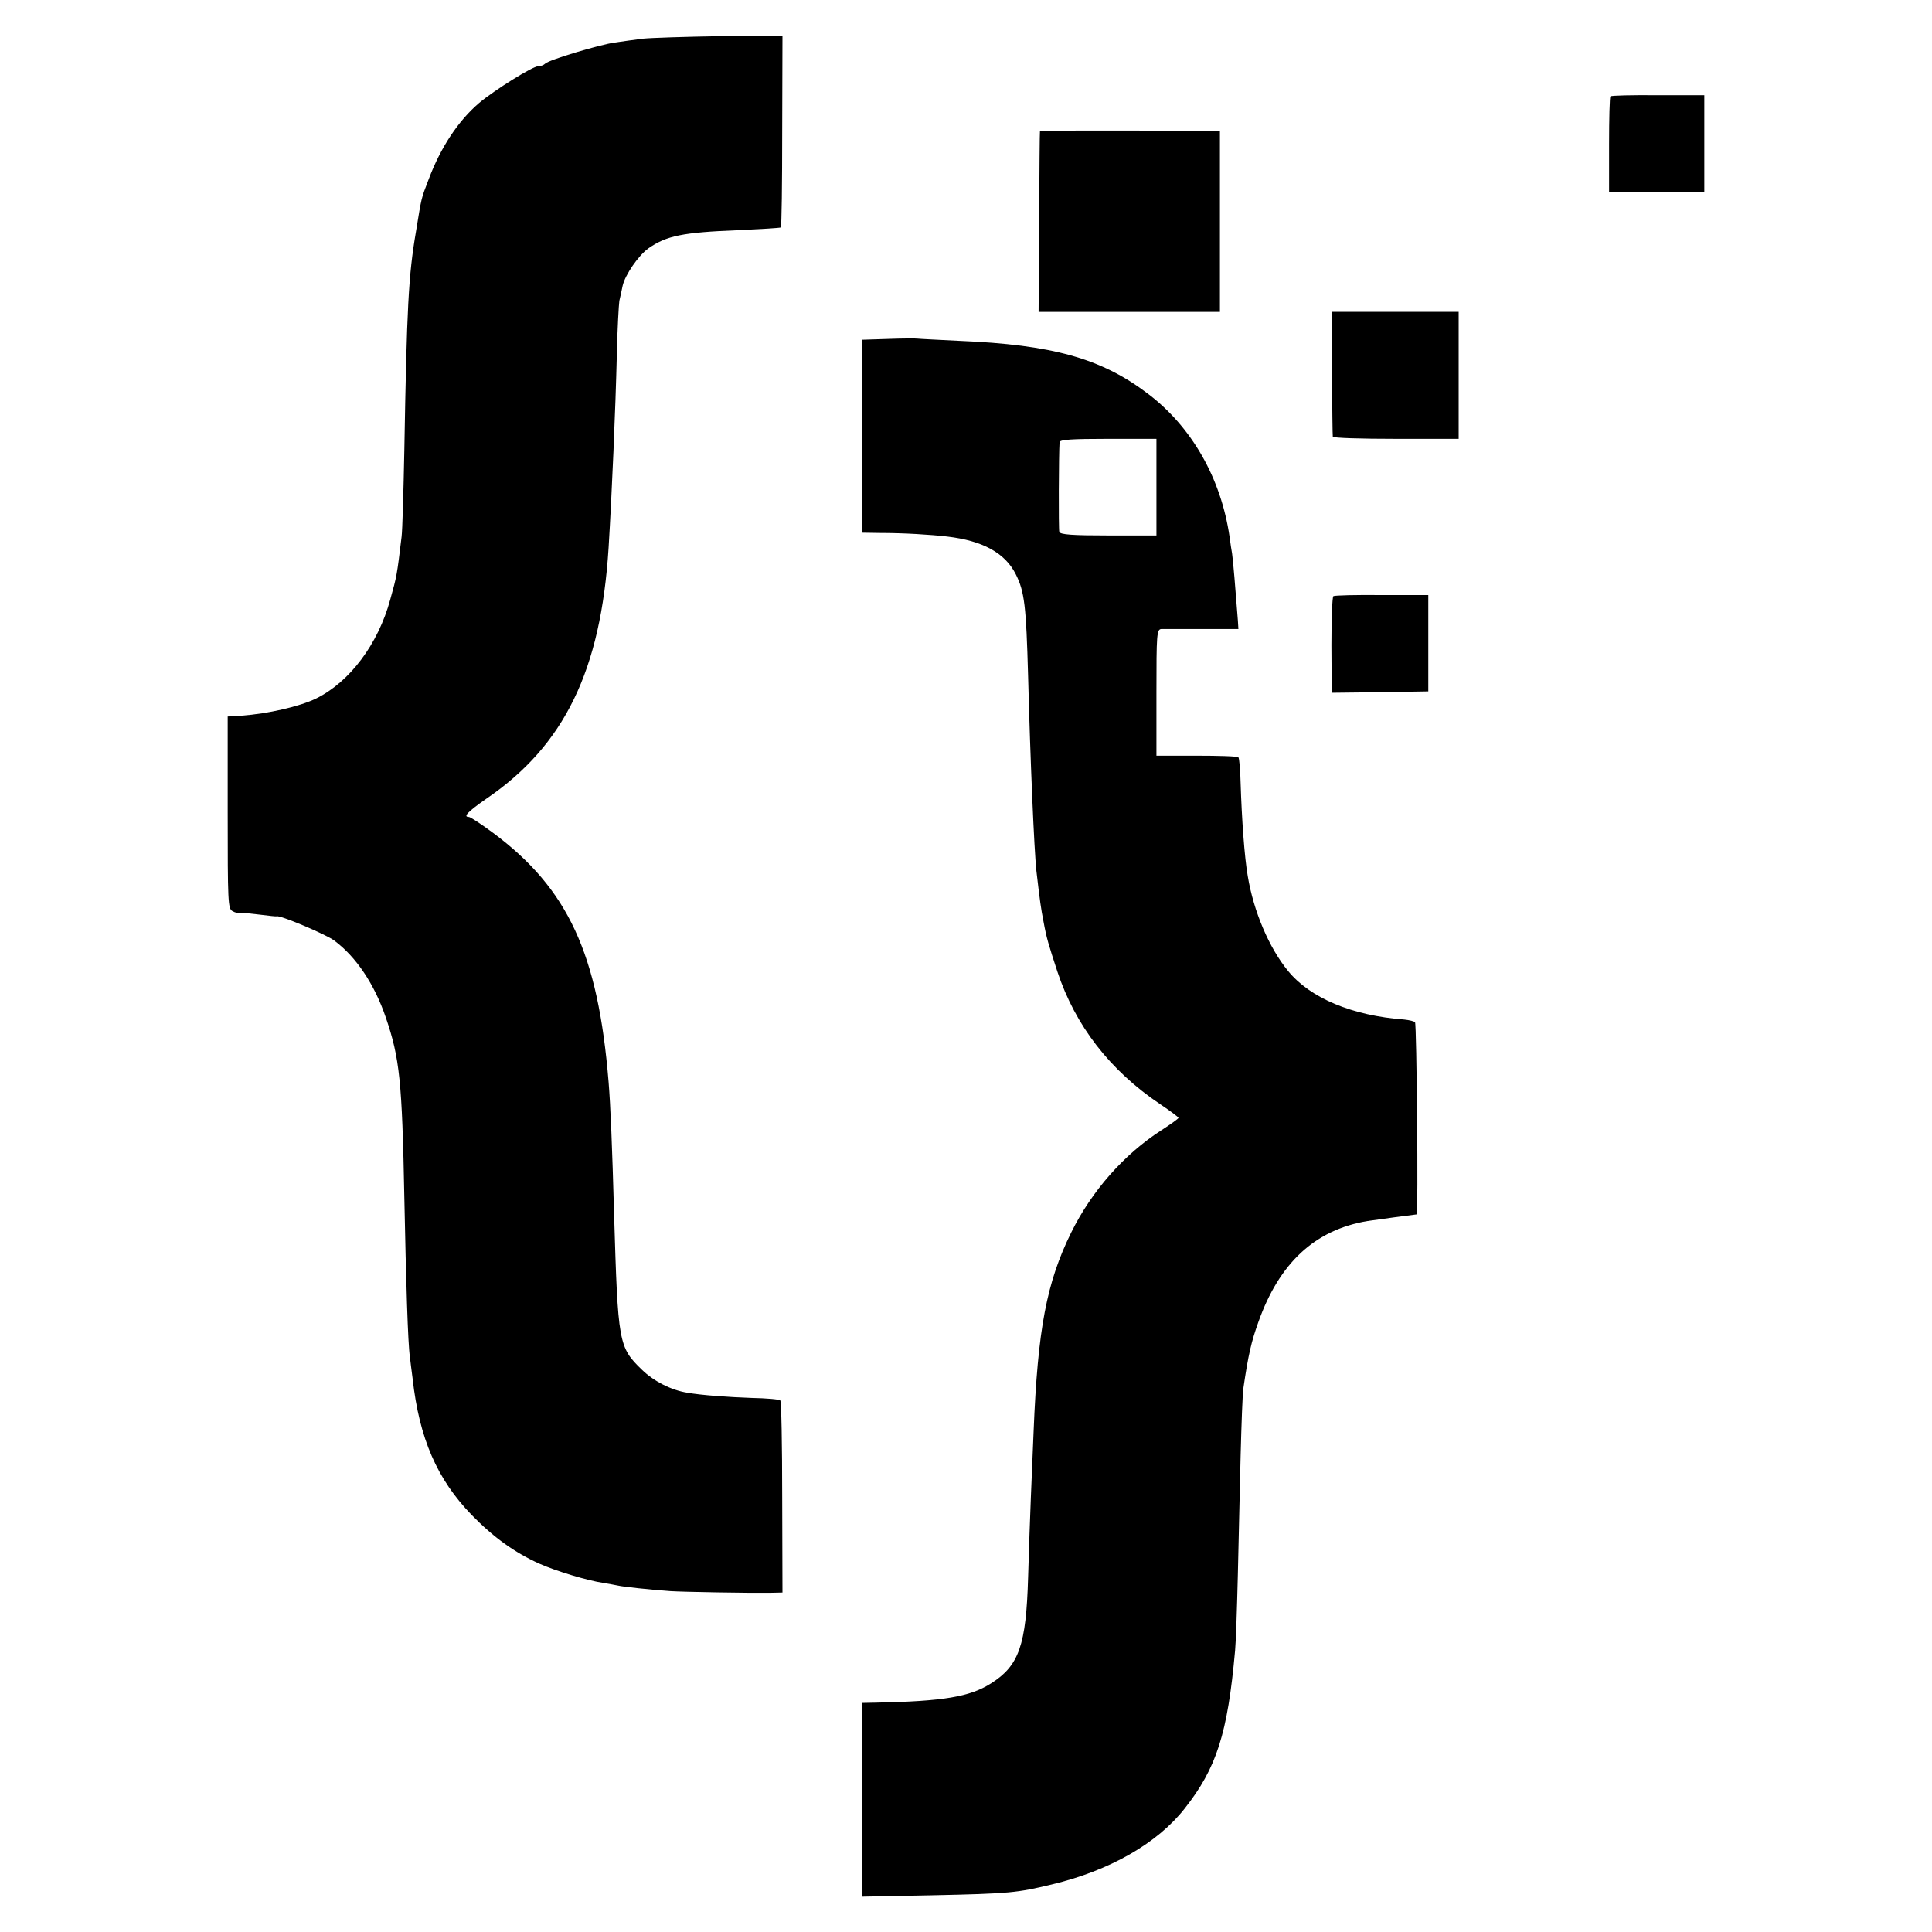 <?xml version="1.0" standalone="no"?>
<!DOCTYPE svg PUBLIC "-//W3C//DTD SVG 20010904//EN"
 "http://www.w3.org/TR/2001/REC-SVG-20010904/DTD/svg10.dtd">
<svg version="1.0" xmlns="http://www.w3.org/2000/svg"
 width="700pt" height="700pt" viewBox="0 0 700 700"
 preserveAspectRatio="xMidYMid meet">
<g transform="translate(0,700) scale(0.1,-0.1)"
fill="#000000" stroke="none">
<path d="M2330 6860 c-30 -4 -76 -10 -102 -14 -57 -8 -239 -63 -252 -76 -6 -6
-17 -10 -26 -10 -20 0 -158 -86 -214 -133 -75 -64 -139 -160 -183 -277 -28
-73 -25 -62 -46 -190 -27 -158 -33 -273 -42 -790 -3 -151 -7 -293 -10 -315
-17 -141 -17 -141 -41 -227 -44 -162 -147 -299 -269 -359 -60 -29 -174 -55
-270 -62 l-50 -3 0 -348 c0 -324 1 -348 17 -357 10 -6 24 -9 31 -7 6 1 38 -2
69 -6 32 -4 59 -7 60 -6 10 6 176 -64 208 -87 80 -59 147 -159 188 -280 50
-146 59 -230 67 -653 6 -302 13 -531 20 -575 2 -16 6 -52 10 -80 24 -217 89
-365 214 -494 80 -82 156 -136 244 -176 63 -28 177 -62 232 -70 22 -4 47 -8
55 -10 16 -4 118 -15 190 -20 47 -3 282 -7 360 -6 l45 1 -1 345 c0 190 -3 348
-7 351 -4 4 -51 8 -104 9 -85 3 -183 10 -233 19 -58 9 -122 42 -164 83 -85 82
-87 96 -101 561 -7 251 -13 397 -20 482 -38 465 -147 700 -418 902 -43 32 -83
58 -88 58 -23 0 -3 20 63 66 283 193 415 465 443 909 12 197 25 497 30 705 2
91 7 176 9 190 3 14 9 39 12 55 9 39 56 108 93 135 66 46 124 58 326 66 83 4
152 8 154 10 3 3 5 160 5 350 l1 345 -225 -2 c-124 -2 -250 -6 -280 -9z"/>
<path d="M5835 6651 c-3 -2 -5 -81 -5 -175 l0 -171 173 0 172 0 0 175 0 175
-168 0 c-92 1 -170 -1 -172 -4z"/>
<path d="M3768 6526 c-1 -1 -2 -148 -3 -328 l-2 -328 329 0 328 0 0 328 0 328
-325 1 c-179 0 -326 0 -327 -1z"/>
<path d="M4826 5648 c1 -123 2 -226 3 -230 0 -5 103 -8 229 -8 l227 0 0 230 0
230 -230 0 -230 0 1 -222z"/>
<path d="M3219 5772 l-95 -3 0 -349 0 -350 65 -1 c86 0 184 -6 243 -13 128
-15 209 -59 248 -136 32 -63 38 -115 45 -370 8 -308 22 -630 30 -705 13 -111
16 -134 26 -185 11 -60 18 -82 50 -180 65 -196 190 -358 373 -481 36 -24 65
-46 66 -49 0 -3 -28 -23 -62 -45 -135 -87 -252 -219 -327 -371 -89 -181 -121
-348 -136 -719 -3 -66 -7 -174 -10 -240 -3 -66 -7 -196 -10 -290 -7 -246 -33
-320 -134 -384 -77 -49 -173 -65 -417 -70 l-51 -1 0 -351 1 -351 255 5 c280 6
306 9 431 39 210 50 383 149 482 275 116 147 156 272 183 573 3 30 7 154 10
275 3 121 7 315 10 430 3 116 7 226 10 245 18 123 29 169 54 239 76 215 205
335 396 367 19 3 174 24 178 24 6 0 0 690 -6 696 -3 4 -21 8 -39 10 -189 14
-341 78 -421 176 -69 84 -125 216 -146 343 -12 68 -22 209 -26 338 -1 48 -5
90 -8 93 -3 4 -72 6 -152 6 l-145 0 0 229 c0 211 1 229 18 230 9 0 76 0 148 0
l131 0 -2 32 c-8 107 -18 225 -21 242 -2 10 -6 37 -9 60 -31 213 -138 400
-298 520 -168 127 -345 176 -682 190 -77 4 -144 7 -150 8 -5 1 -53 1 -106 -1z
m971 -537 l0 -175 -174 0 c-130 0 -175 3 -178 13 -3 10 -2 284 1 325 1 9 43
12 176 12 l175 0 0 -175z"/>
<path d="M4831 4840 c-4 -3 -7 -83 -7 -178 l1 -172 175 2 175 3 0 174 0 175
-168 0 c-93 1 -172 -1 -176 -4z"/>
</g>
</svg>
